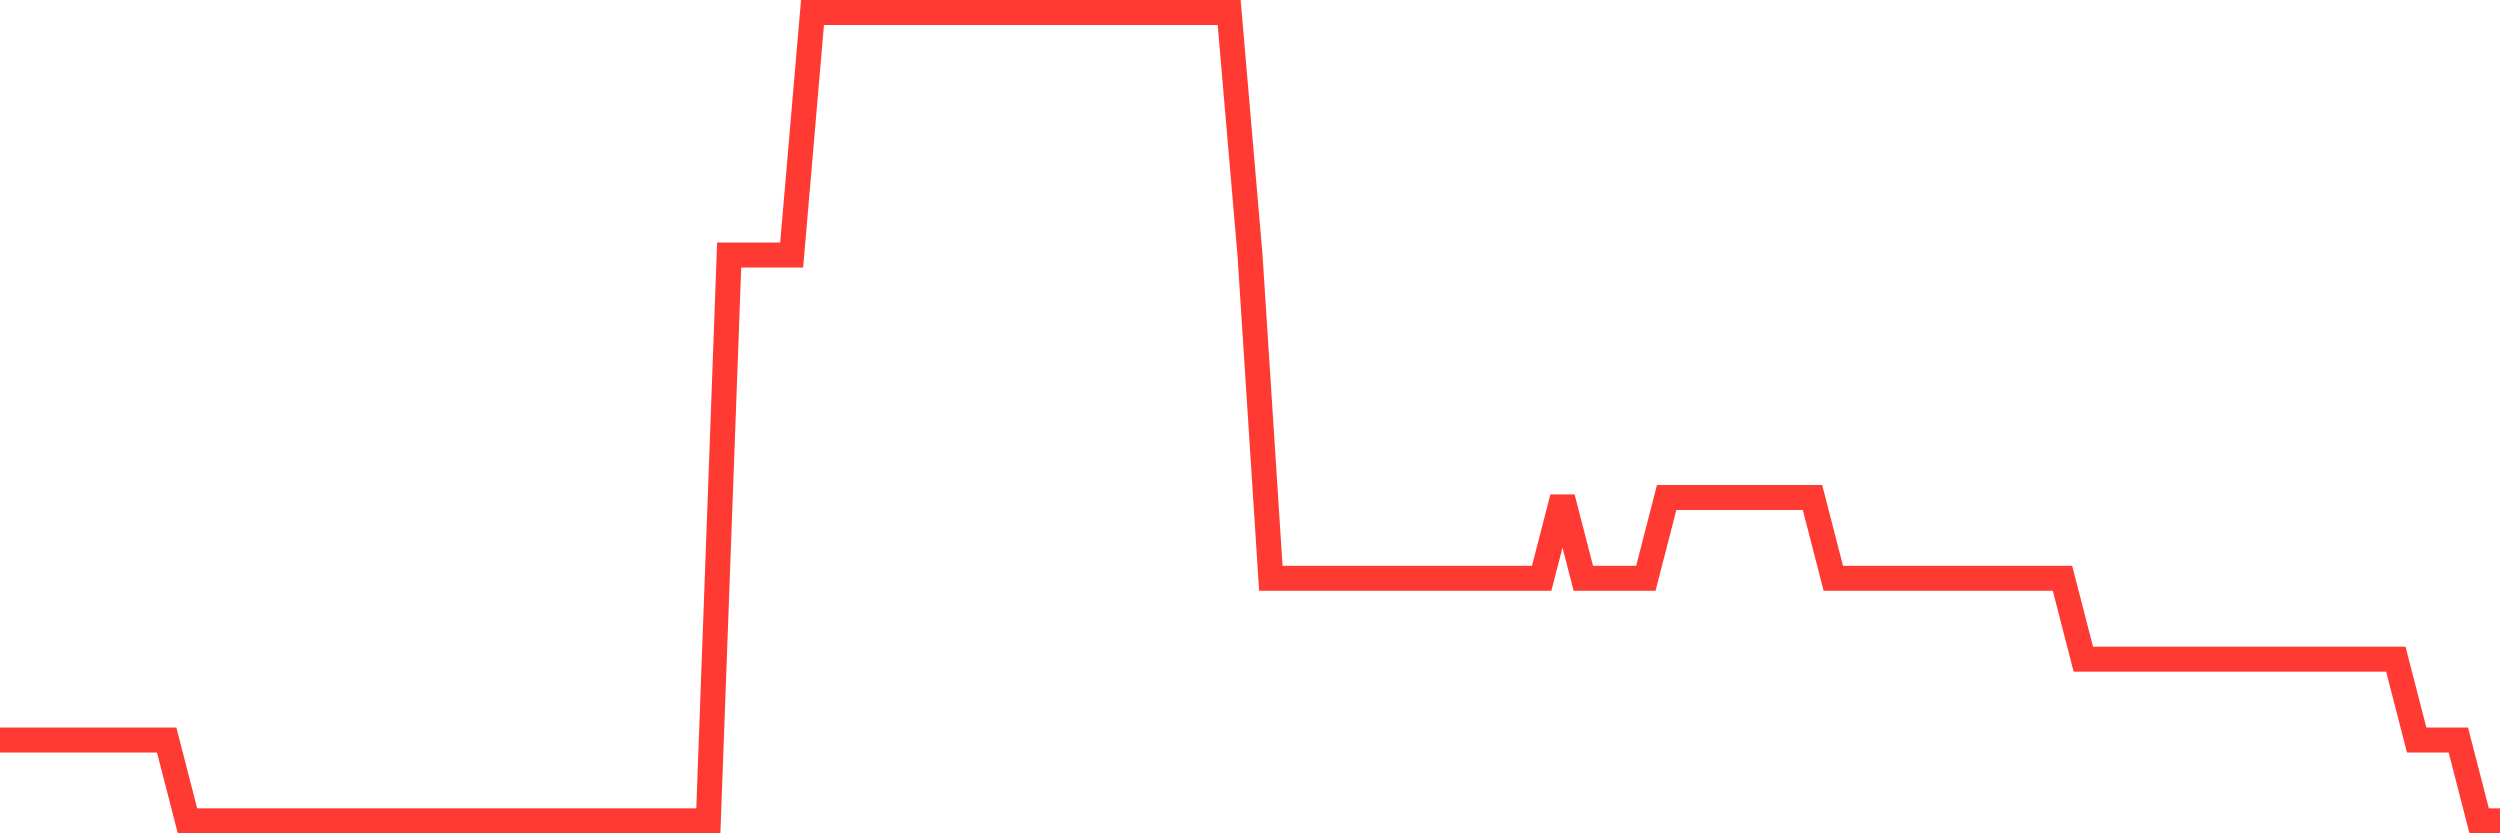<svg
  xmlns="http://www.w3.org/2000/svg"
  xmlns:xlink="http://www.w3.org/1999/xlink"
  width="120"
  height="40"
  viewBox="0 0 120 40"
  preserveAspectRatio="none"
>
  <polyline
    points="0,35.52 1,35.52 2,35.52 3,35.52 4,35.52 5,35.52 6,35.52 7,35.52 8,35.52 9,39.4 10,39.4 11,39.4 12,39.4 13,39.4 14,39.4 15,39.4 16,39.4 17,39.4 18,39.4 19,39.4 20,39.4 21,39.4 22,39.4 23,39.4 24,39.4 25,39.4 26,39.4 27,39.4 28,39.4 29,39.4 30,39.4 31,39.4 32,39.4 33,39.4 34,39.4 35,12.24 36,12.24 37,12.24 38,12.24 39,0.6 40,0.6 41,0.6 42,0.6 43,0.6 44,0.6 45,0.6 46,0.6 47,0.6 48,0.6 49,0.6 50,0.6 51,0.6 52,0.6 53,0.6 54,0.6 55,0.6 56,0.6 57,0.6 58,0.6 59,0.6 60,12.24 61,27.76 62,27.76 63,27.76 64,27.76 65,27.76 66,27.76 67,27.76 68,27.76 69,27.76 70,27.76 71,27.76 72,27.76 73,27.76 74,27.76 75,23.88 76,27.76 77,27.76 78,27.76 79,27.76 80,23.88 81,23.88 82,23.88 83,23.88 84,23.88 85,23.88 86,23.88 87,23.88 88,27.76 89,27.76 90,27.76 91,27.76 92,27.76 93,27.76 94,27.76 95,27.76 96,27.76 97,27.76 98,27.76 99,27.76 100,31.64 101,31.64 102,31.64 103,31.64 104,31.64 105,31.64 106,31.64 107,31.64 108,31.64 109,31.64 110,31.64 111,31.64 112,31.64 113,31.64 114,31.64 115,31.64 116,35.52 117,35.52 118,35.52 119,39.4 120,39.4"
    fill="none"
    stroke="#ff3a33"
    stroke-width="1.2"
  >
  </polyline>
</svg>